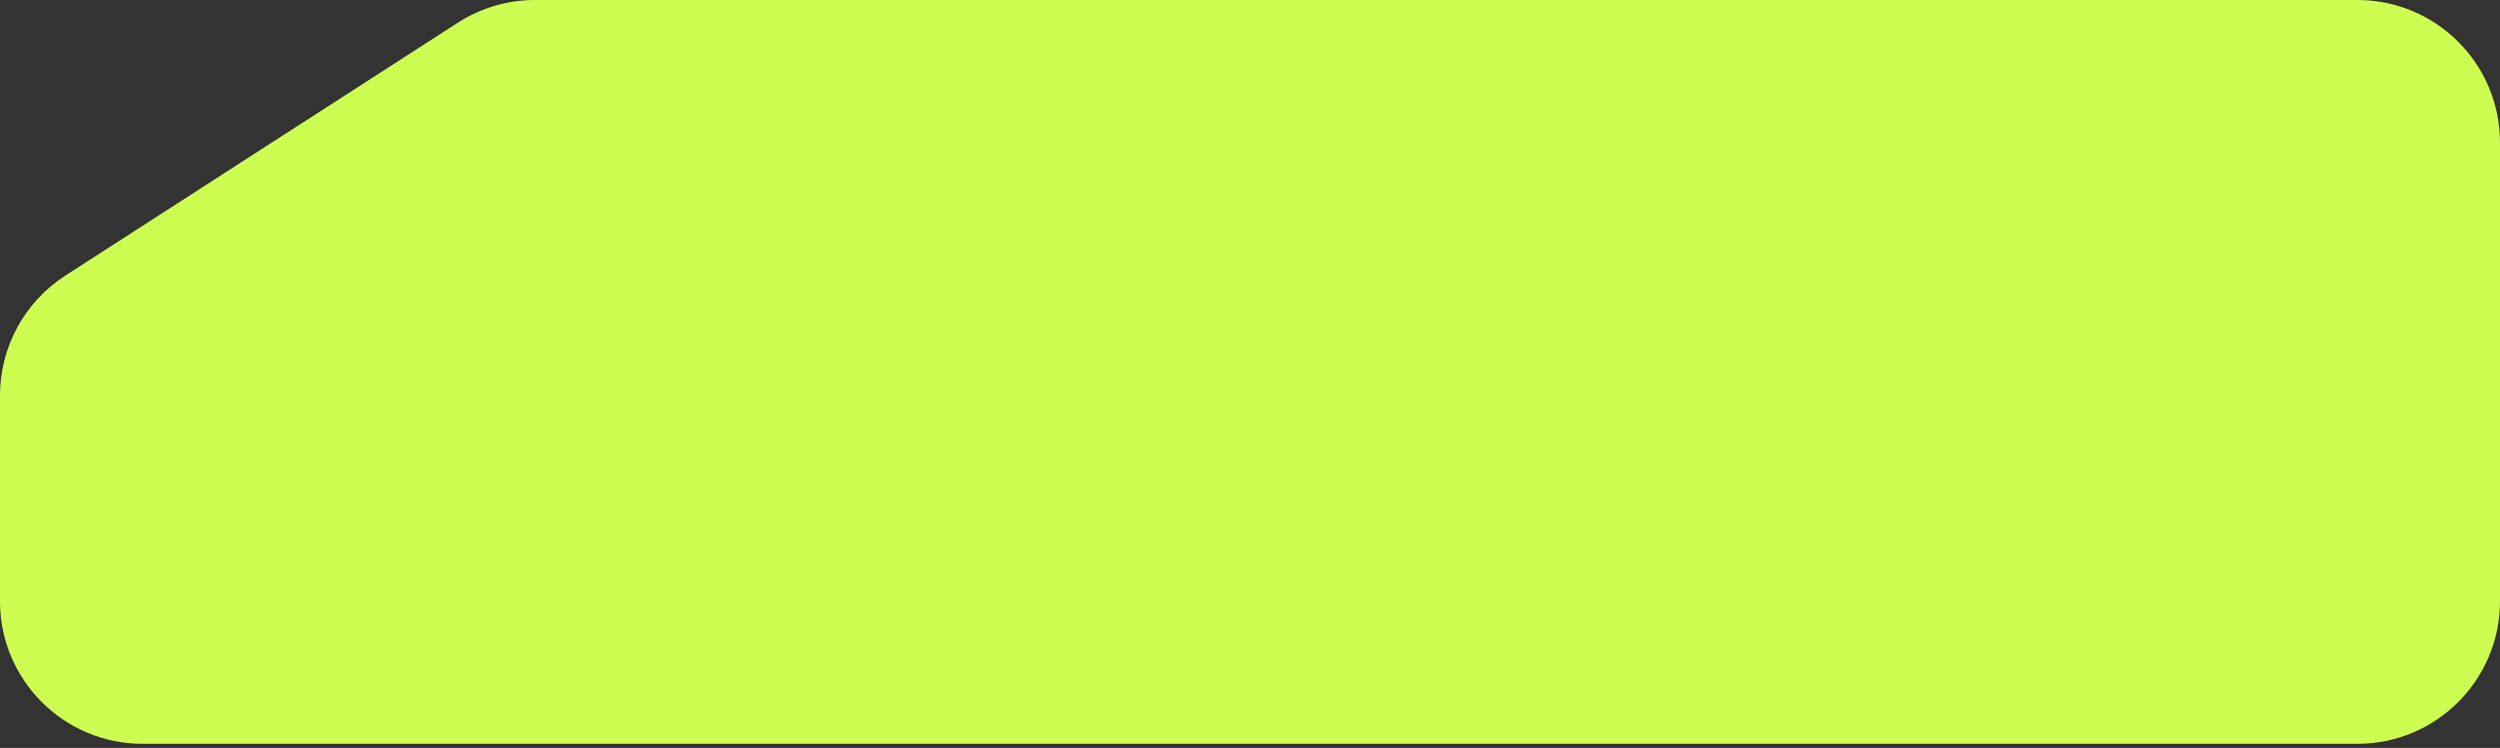 <?xml version="1.0" encoding="UTF-8"?> <svg xmlns="http://www.w3.org/2000/svg" width="361" height="108" viewBox="0 0 361 108" fill="none"><rect x="0" y="0" width="361" height="108" fill="#333333" stroke="none"/><path d="M20.599 107.409H340.401C351.778 107.409 361 98.187 361 86.811V20.599C361 9.222 351.778 0 340.401 0H142.399H77.261C73.304 0 69.431 1.14 66.104 3.283L9.442 39.792C3.556 43.584 0 50.106 0 57.107V86.811C0 98.187 9.222 107.409 20.599 107.409Z" fill="#CDFD51"></path></svg> 
